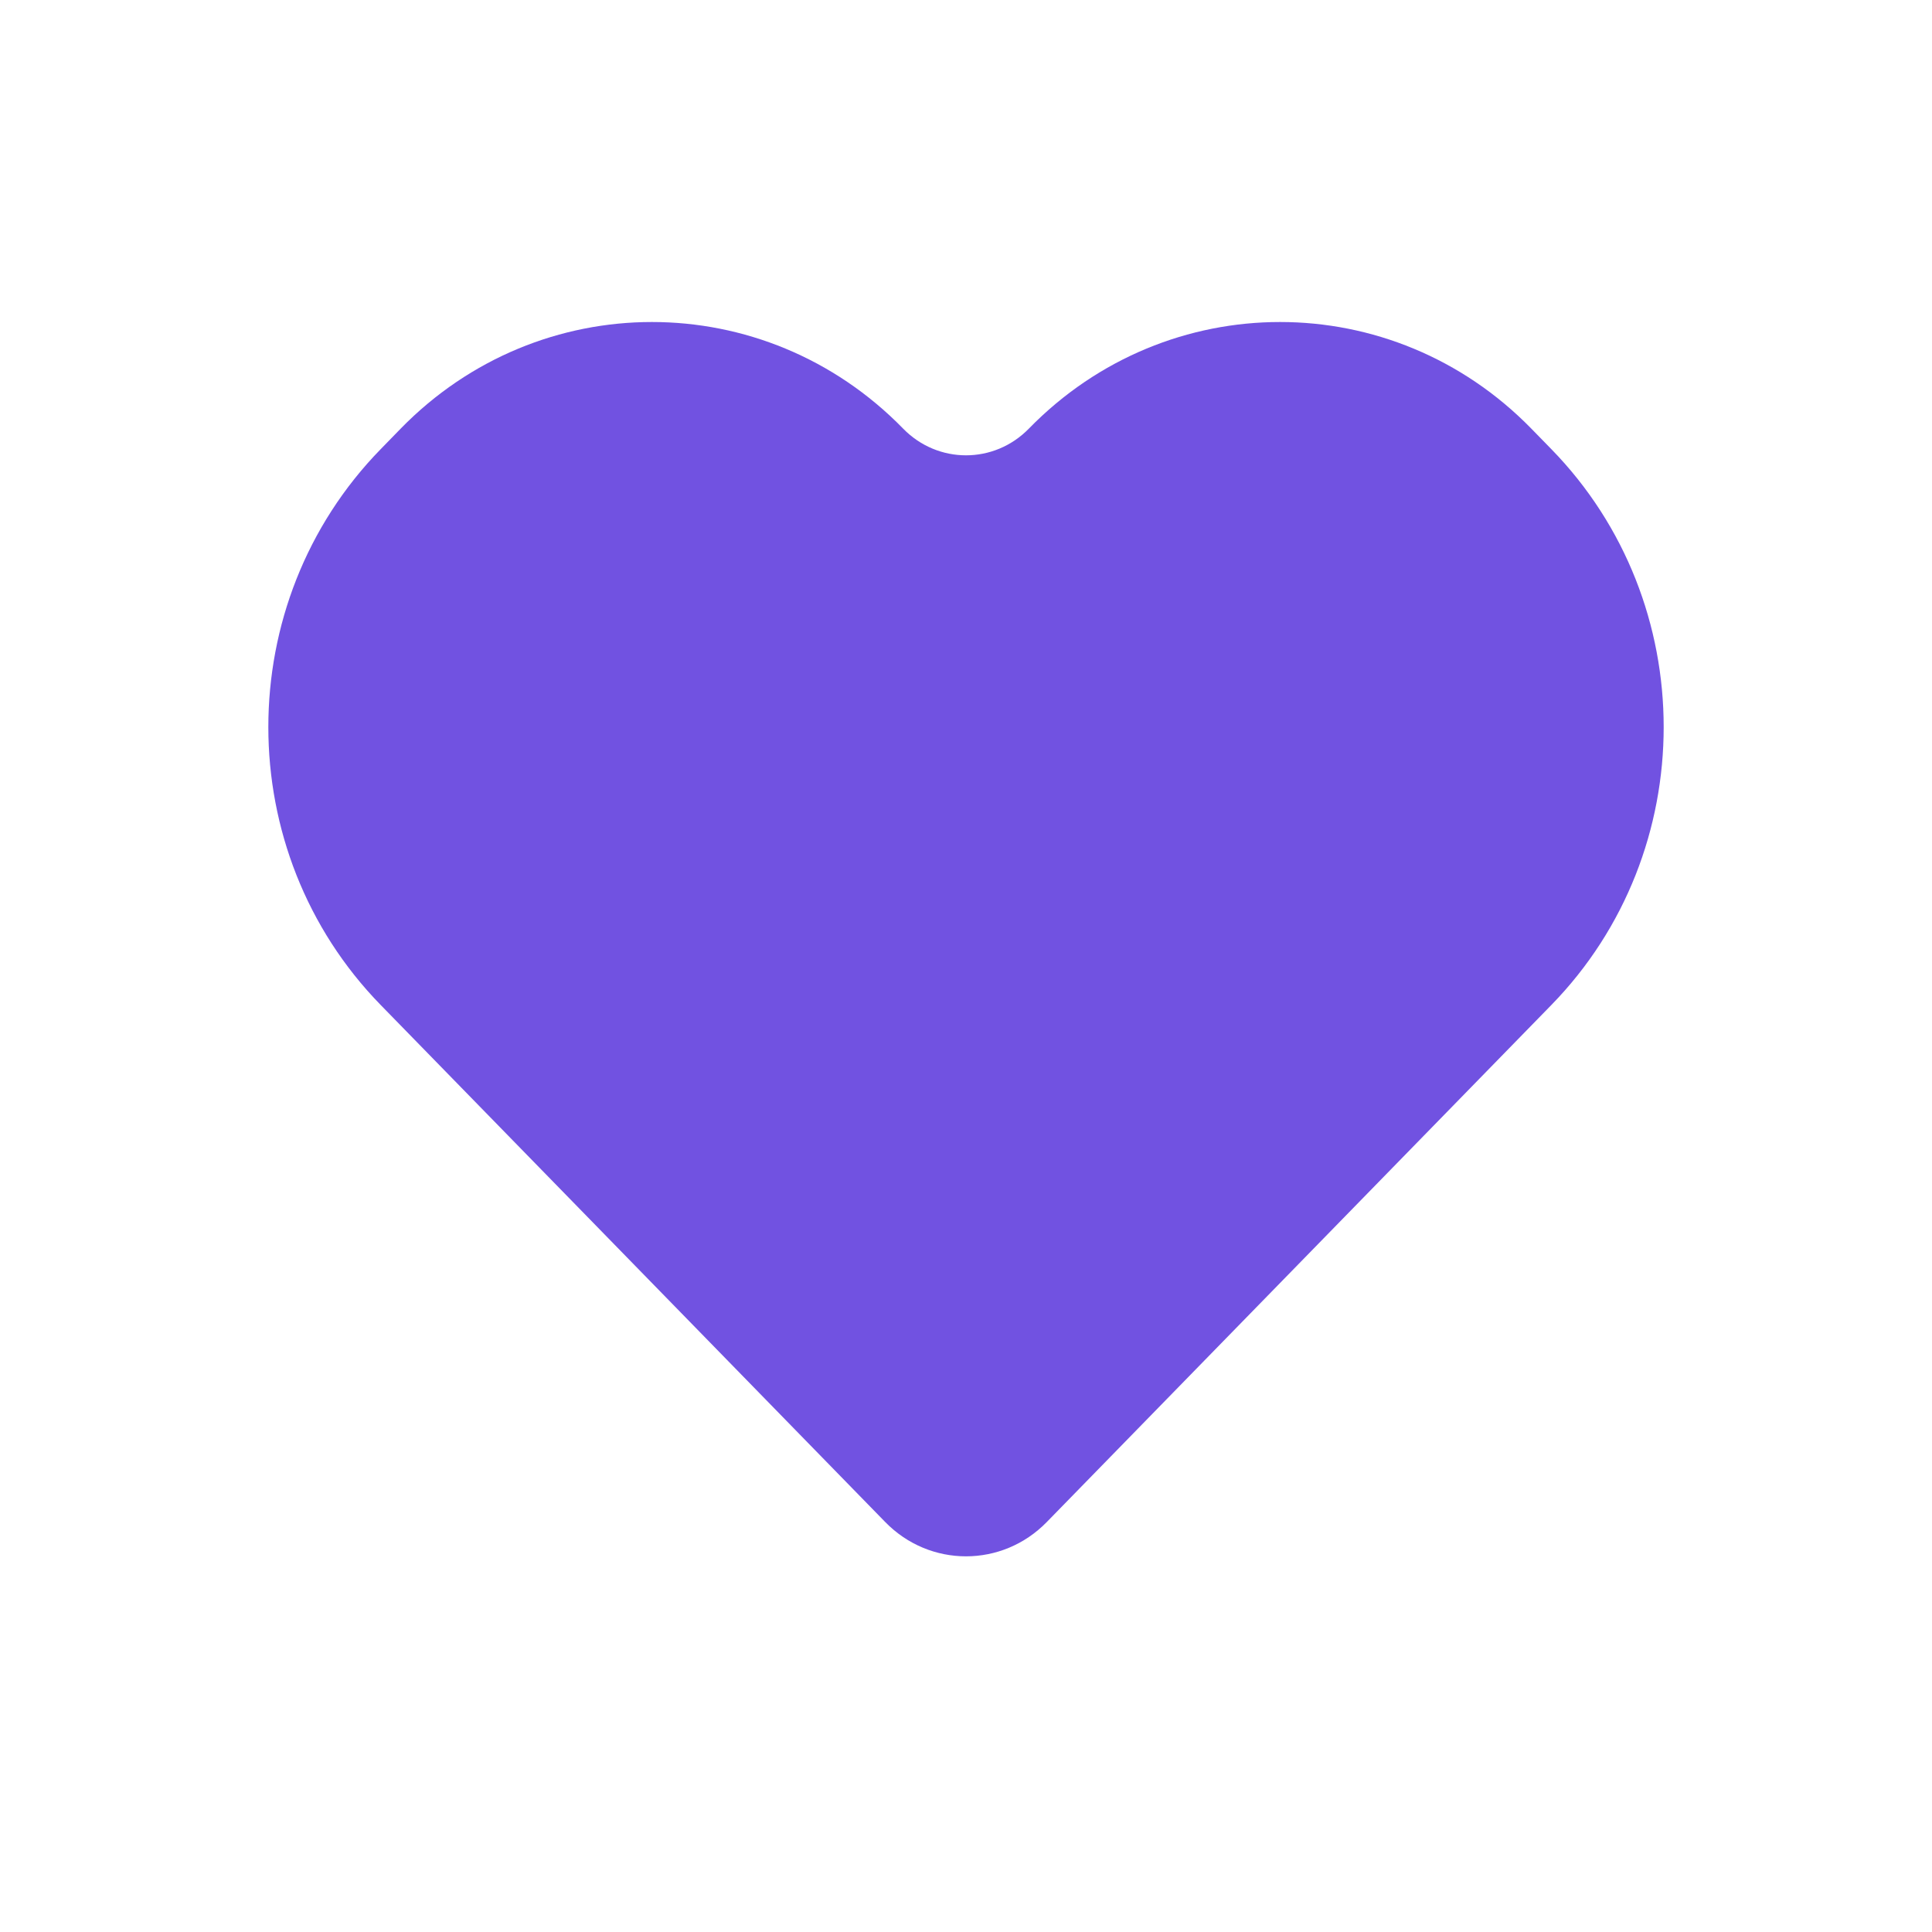 <svg width="36" height="36" viewBox="0 0 36 36" fill="none" xmlns="http://www.w3.org/2000/svg">
<path d="M28.534 7.987L28.907 8.369C31.698 11.229 31.698 15.867 28.907 18.727L19.505 28.361C18.674 29.213 17.326 29.213 16.495 28.361L7.094 18.727C4.302 15.867 4.302 11.229 7.094 8.369L7.466 7.987C10.052 5.338 14.244 5.338 16.829 7.987C17.476 8.65 18.524 8.65 19.171 7.987C21.756 5.338 25.948 5.338 28.534 7.987Z" fill="#7152E1"/>
</svg>

